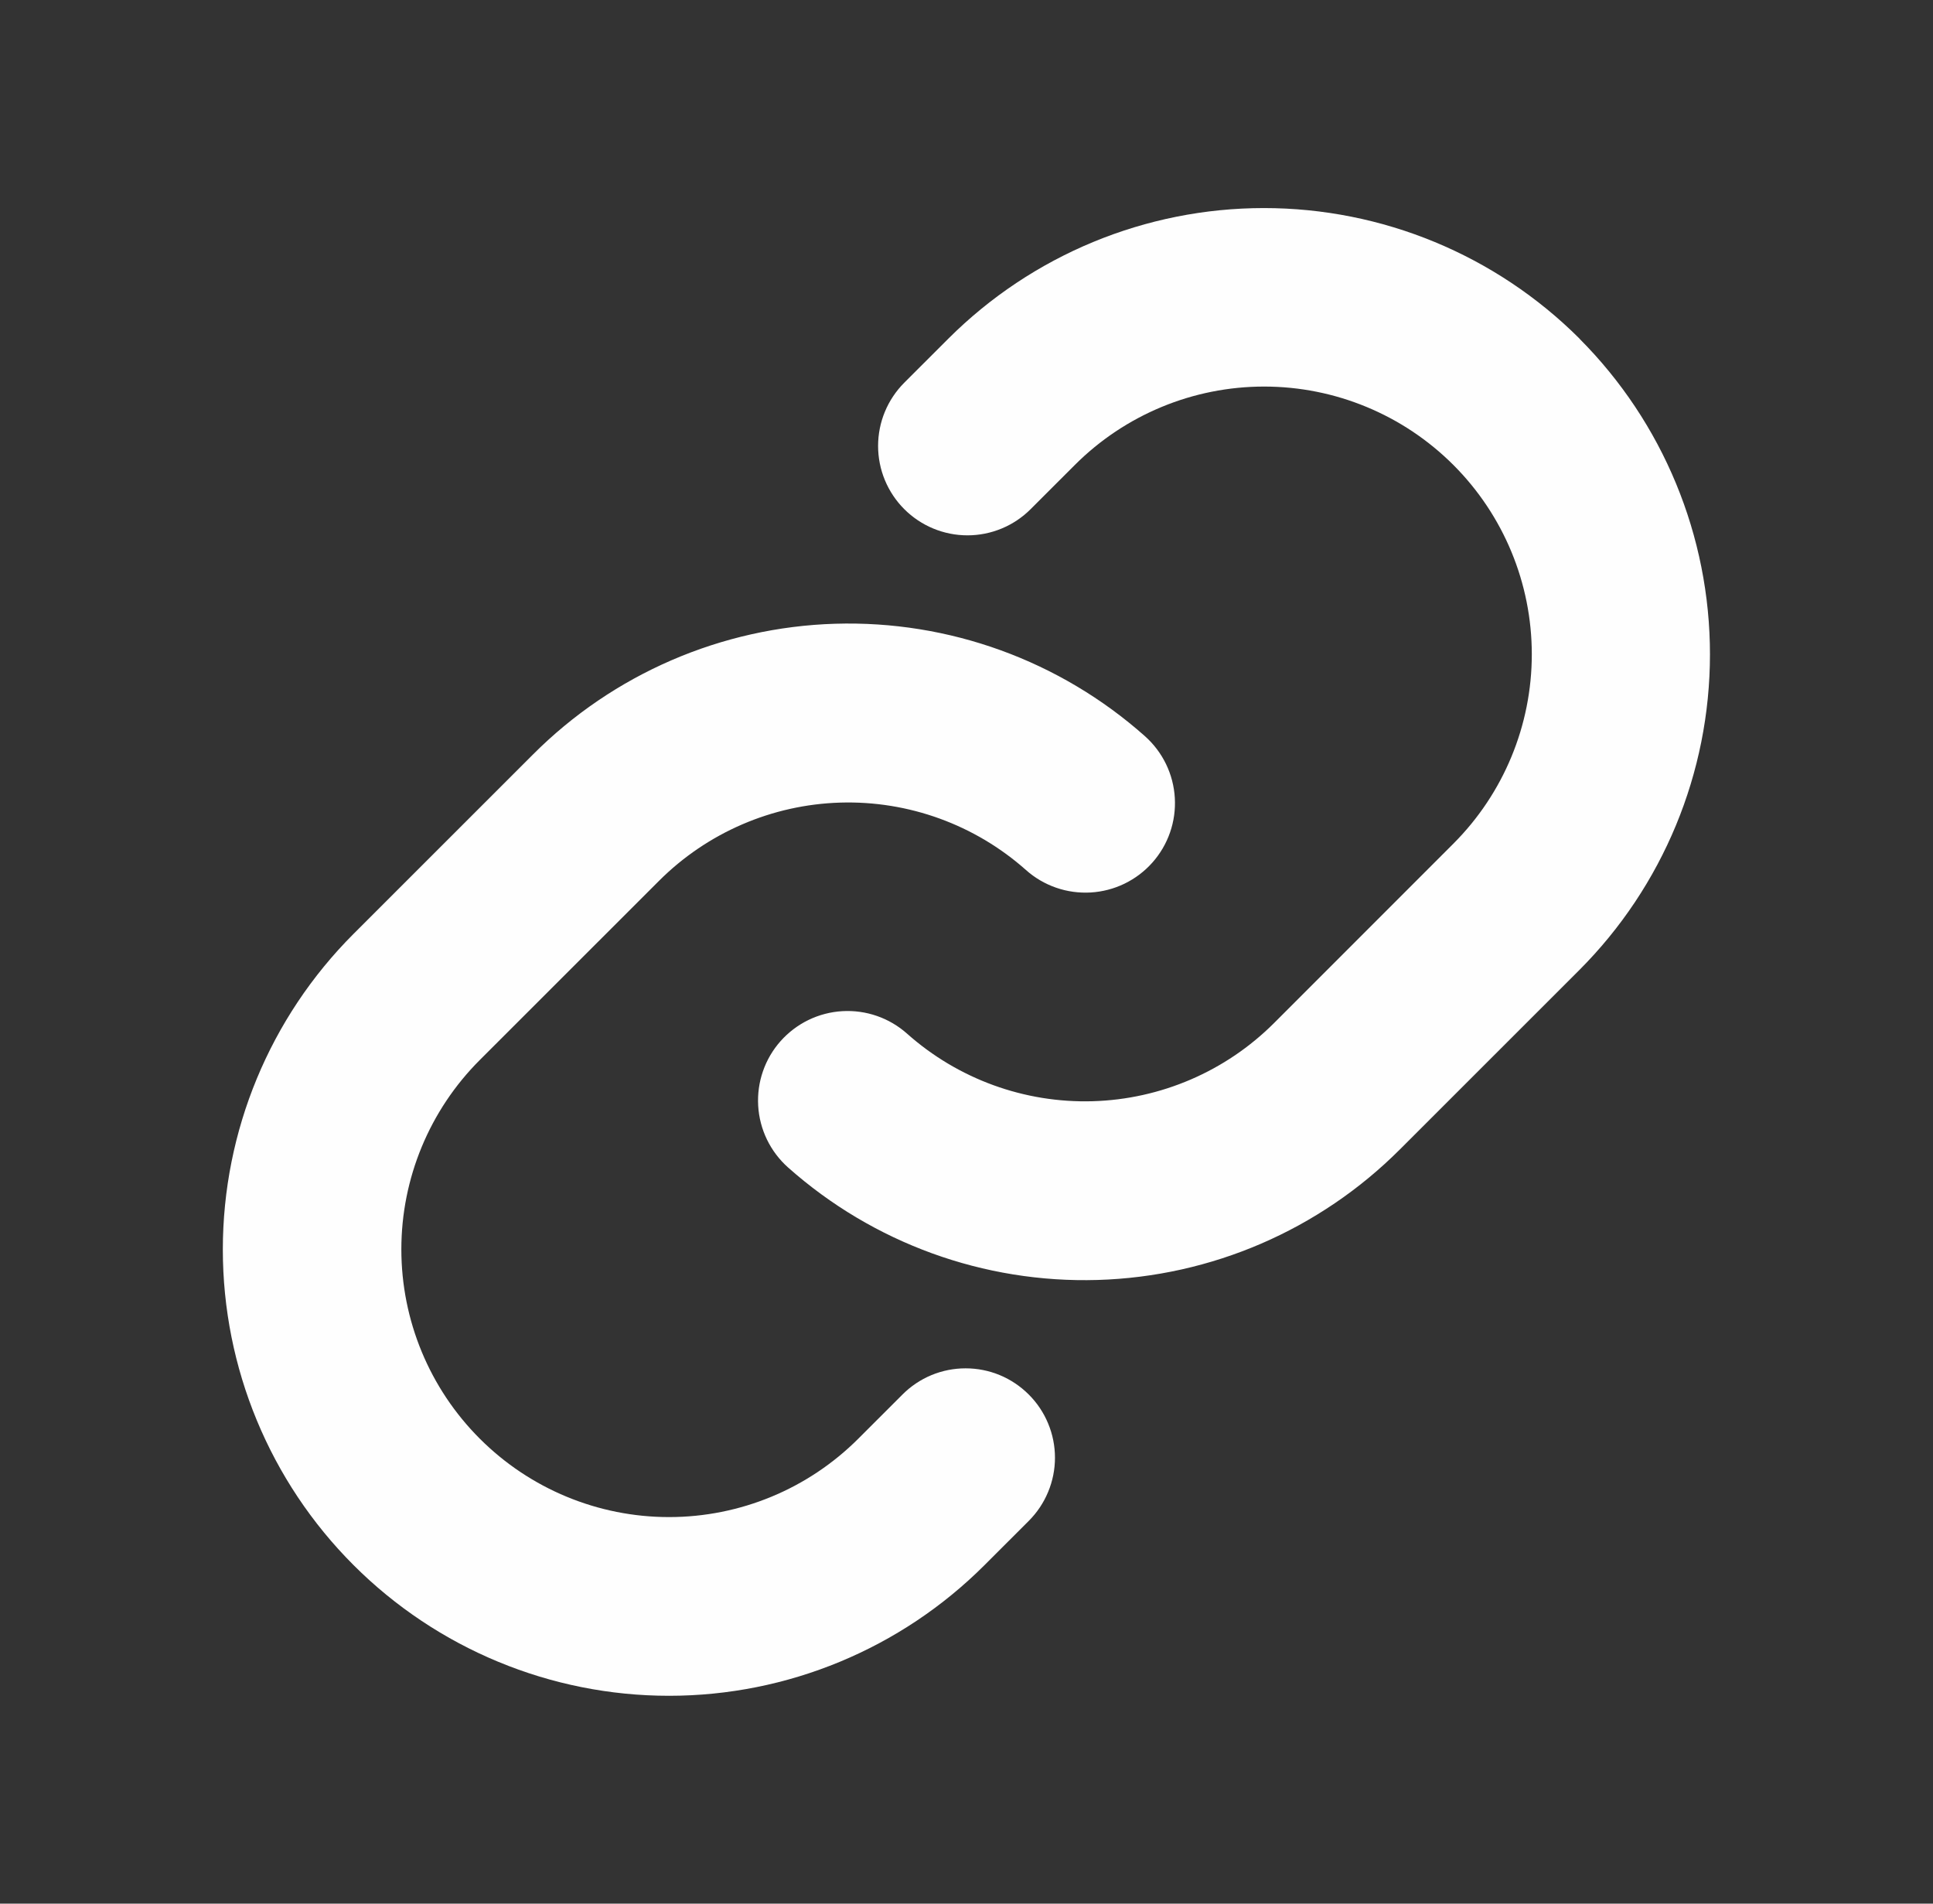 <svg width="65" height="64" viewBox="0 0 65 64" fill="none" xmlns="http://www.w3.org/2000/svg">
<rect x="0" y="0" width="65" height="64" fill="#333333" stroke="none"/>
<g id="Component 2">
<path id="Vector" d="M34.593 46.883C34.872 47.161 35.094 47.492 35.245 47.857C35.397 48.222 35.475 48.613 35.475 49.008C35.475 49.402 35.397 49.793 35.245 50.158C35.094 50.523 34.872 50.854 34.593 51.133L33.108 52.617C30.294 55.431 26.477 57.012 22.497 57.012C18.518 57.012 14.701 55.431 11.887 52.617C9.074 49.804 7.493 45.987 7.493 42.008C7.493 38.028 9.074 34.211 11.887 31.398L17.918 25.37C20.621 22.66 24.259 21.086 28.085 20.97C31.912 20.855 35.638 22.207 38.5 24.75C38.795 25.013 39.036 25.331 39.209 25.687C39.381 26.042 39.482 26.429 39.505 26.823C39.528 27.218 39.474 27.613 39.344 27.987C39.215 28.36 39.013 28.704 38.75 29C38.487 29.296 38.169 29.536 37.813 29.709C37.458 29.881 37.071 29.982 36.677 30.005C36.282 30.028 35.887 29.974 35.513 29.844C35.14 29.715 34.795 29.513 34.5 29.25C32.784 27.726 30.55 26.915 28.256 26.983C25.962 27.052 23.78 27.994 22.157 29.617L16.133 35.638C14.444 37.326 13.496 39.615 13.496 42.002C13.496 44.39 14.444 46.679 16.133 48.367C17.821 50.056 20.11 51.004 22.497 51.004C24.885 51.004 27.174 50.056 28.863 48.367L30.348 46.883C30.626 46.604 30.957 46.382 31.321 46.231C31.685 46.08 32.076 46.003 32.47 46.003C32.864 46.003 33.255 46.08 33.619 46.231C33.983 46.382 34.314 46.604 34.593 46.883ZM53.112 11.383C50.296 8.573 46.481 6.995 42.502 6.995C38.524 6.995 34.709 8.573 31.892 11.383L30.407 12.867C29.844 13.431 29.527 14.195 29.527 14.992C29.527 15.79 29.844 16.554 30.407 17.117C30.971 17.681 31.735 17.998 32.532 17.998C33.33 17.998 34.094 17.681 34.657 17.117L36.142 15.633C37.831 13.944 40.12 12.996 42.508 12.996C44.895 12.996 47.184 13.944 48.873 15.633C50.561 17.321 51.509 19.61 51.509 21.997C51.509 24.385 50.561 26.674 48.873 28.363L42.845 34.392C41.221 36.015 39.038 36.956 36.743 37.023C34.449 37.089 32.215 36.276 30.5 34.75C30.204 34.487 29.86 34.285 29.487 34.156C29.113 34.026 28.718 33.972 28.323 33.995C27.929 34.018 27.542 34.119 27.187 34.291C26.831 34.464 26.513 34.705 26.25 35C25.987 35.295 25.785 35.64 25.656 36.013C25.526 36.387 25.472 36.782 25.495 37.177C25.518 37.571 25.619 37.958 25.791 38.313C25.964 38.669 26.204 38.987 26.5 39.25C29.36 41.792 33.083 43.145 36.908 43.032C40.733 42.919 44.37 41.349 47.075 38.642L53.105 32.615C55.918 29.799 57.499 25.983 57.5 22.003C57.501 18.023 55.923 14.205 53.112 11.387V11.383Z" fill="#FEFEFE"/>
</g>
</svg>
